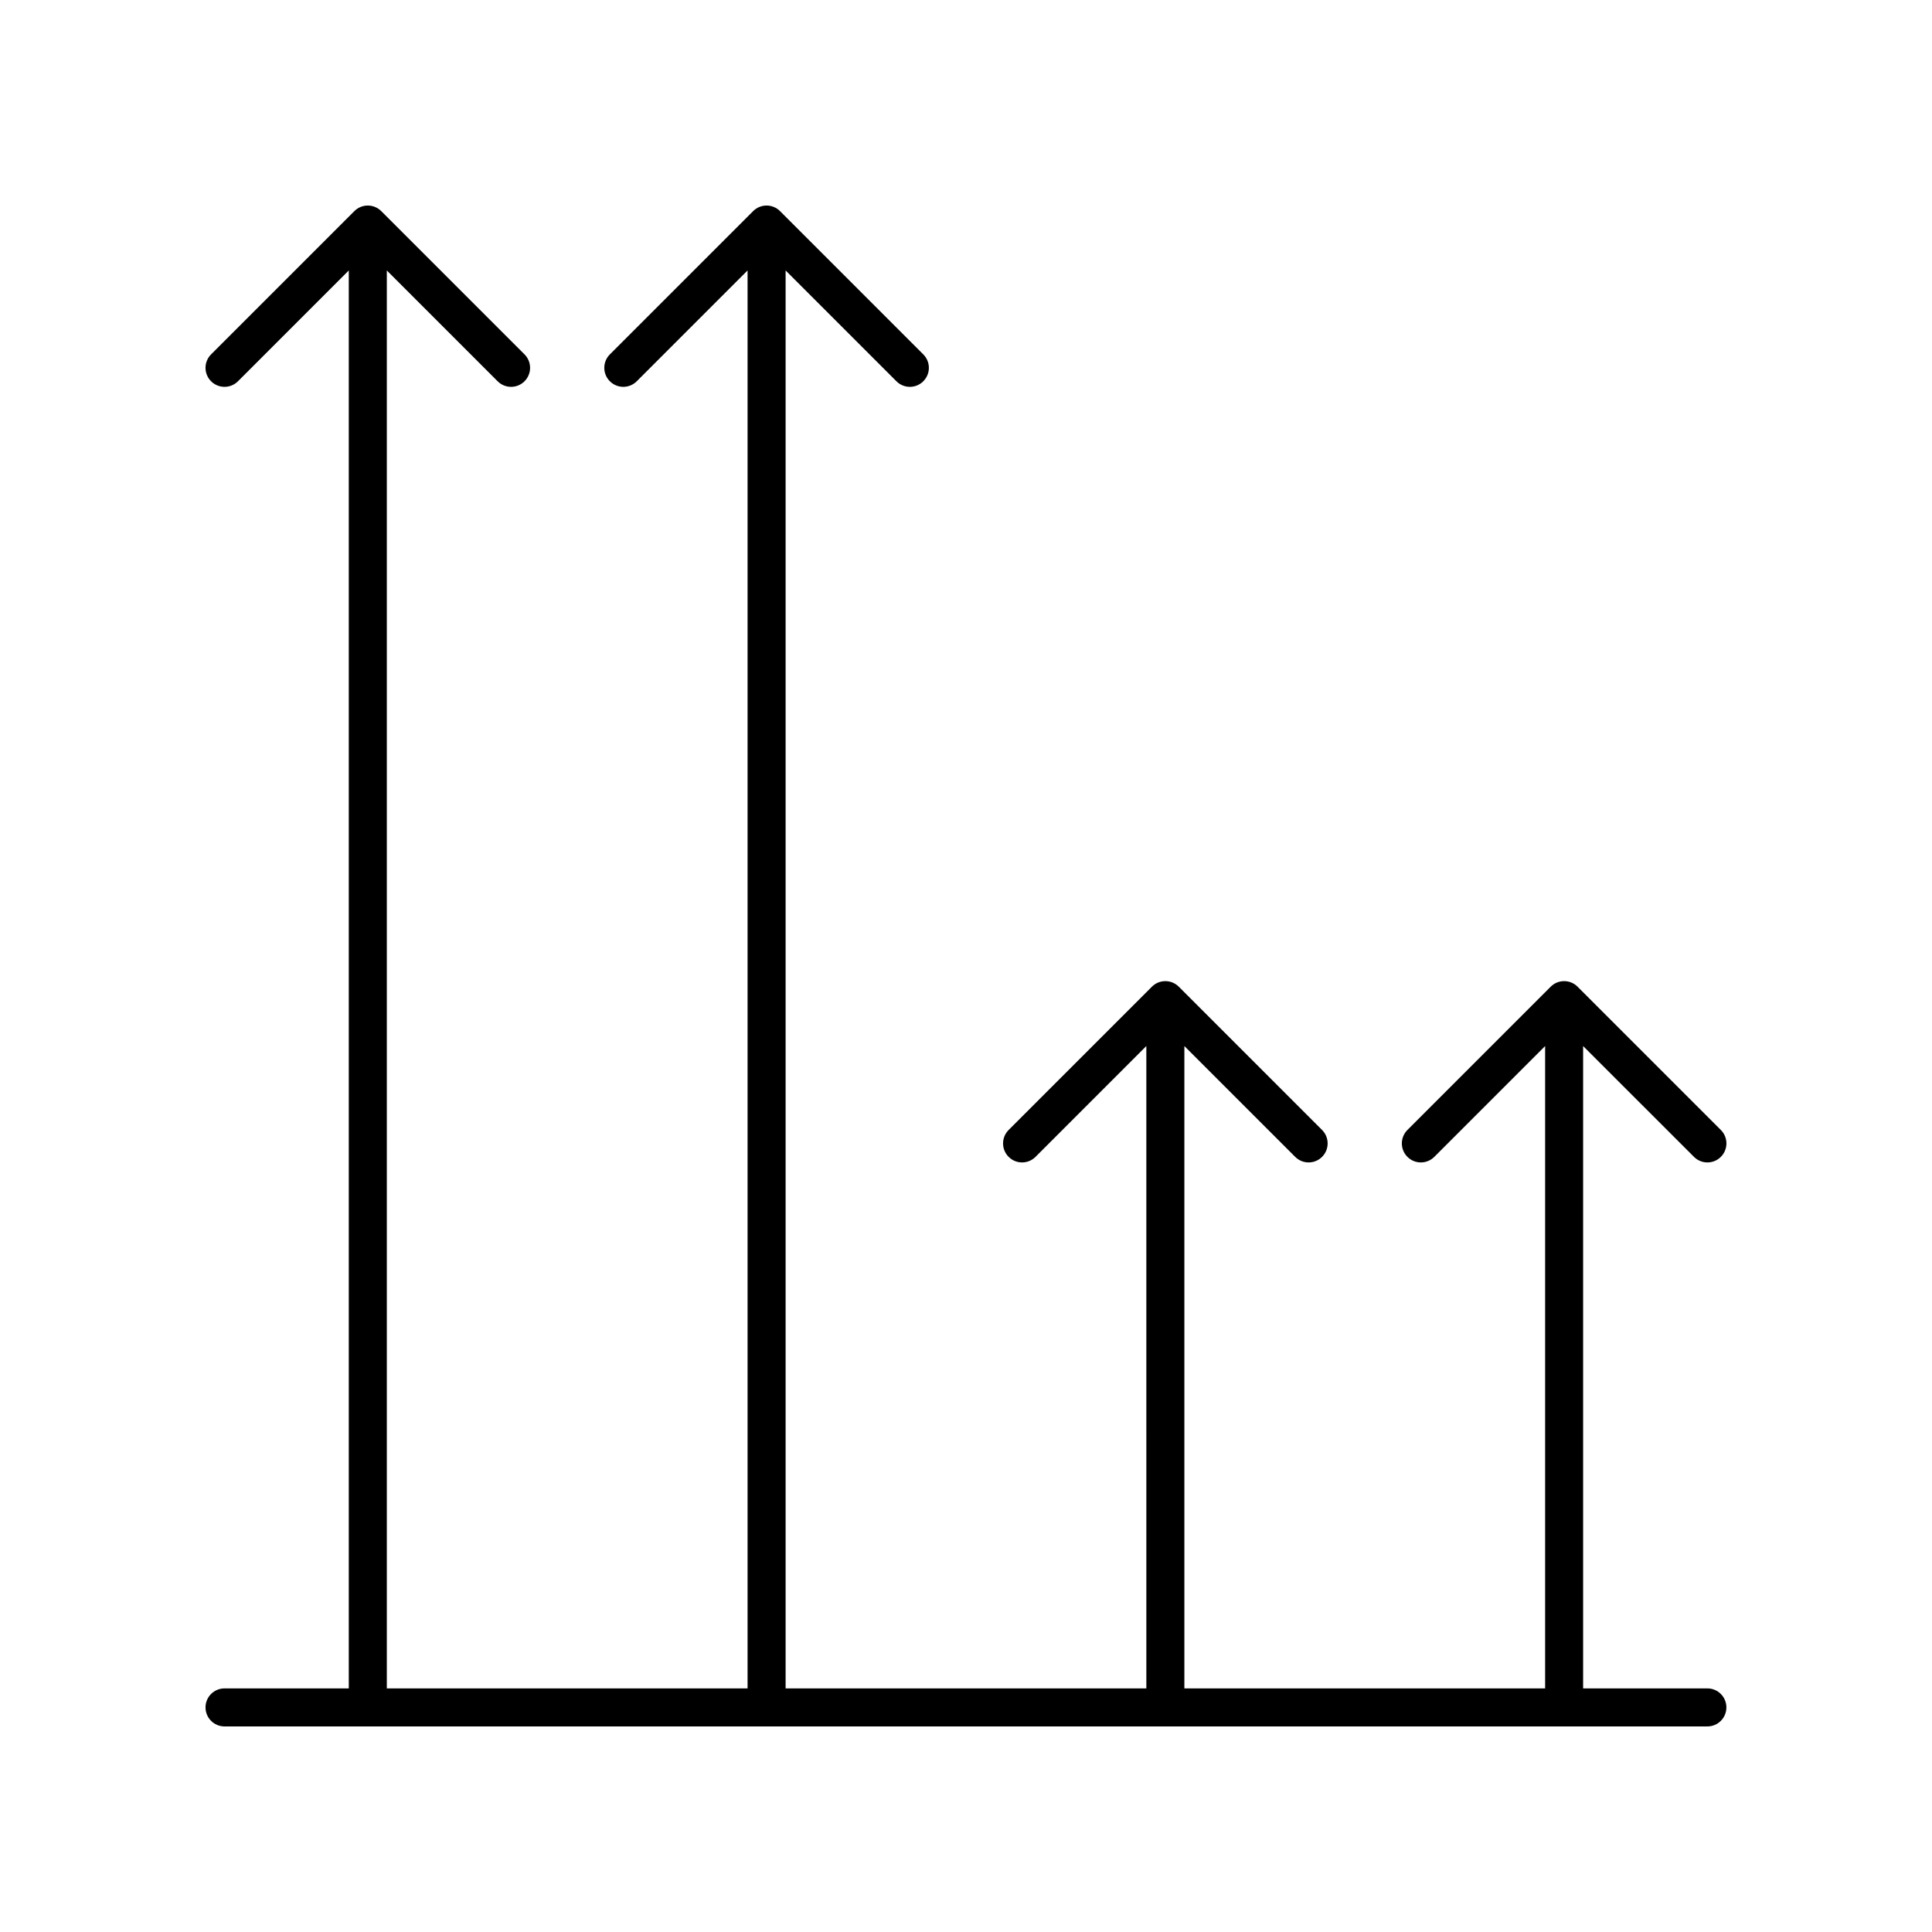 <?xml version="1.0" encoding="UTF-8"?>
<!-- Uploaded to: SVG Repo, www.svgrepo.com, Generator: SVG Repo Mixer Tools -->
<svg fill="#000000" width="800px" height="800px" version="1.1" viewBox="144 144 512 512" xmlns="http://www.w3.org/2000/svg">
 <path d="m592.92 450.58c0.984 0.984 2.273 1.477 3.562 1.477s2.578-0.492 3.562-1.477c1.969-1.969 1.969-5.156 0-7.125l-37.969-37.969c-1.969-1.969-5.156-1.969-7.125 0l-37.969 37.969c-1.969 1.969-1.969 5.156 0 7.125s5.156 1.969 7.125 0l29.367-29.367v170.23h-95.602v-170.23l29.367 29.367c0.984 0.984 2.273 1.477 3.562 1.477 1.289 0 2.578-0.492 3.562-1.477 1.969-1.969 1.969-5.156 0-7.125l-37.969-37.969c-1.969-1.969-5.156-1.969-7.125 0l-37.969 37.969c-1.969 1.969-1.969 5.156 0 7.125s5.156 1.969 7.125 0l29.367-29.367 0.004 170.23h-95.602v-375.77l29.367 29.367c0.984 0.984 2.273 1.477 3.562 1.477 1.289 0 2.578-0.492 3.562-1.477 1.969-1.969 1.969-5.156 0-7.125l-37.969-37.969c-1.969-1.969-5.156-1.969-7.125 0l-37.969 37.969c-1.969 1.969-1.969 5.156 0 7.125s5.156 1.969 7.125 0l29.367-29.367v375.77h-95.602v-375.77l29.367 29.367c0.984 0.984 2.273 1.477 3.562 1.477 1.289 0 2.578-0.492 3.562-1.477 1.969-1.969 1.969-5.156 0-7.125l-37.969-37.969c-1.969-1.969-5.156-1.969-7.125 0l-37.969 37.969c-1.969 1.969-1.969 5.156 0 7.125s5.156 1.969 7.125 0l29.367-29.367v375.77h-32.93c-2.781 0-5.039 2.254-5.039 5.039 0 2.781 2.254 5.039 5.039 5.039h392.97c2.781 0 5.039-2.254 5.039-5.039 0-2.781-2.254-5.039-5.039-5.039h-32.93v-170.23z"/>
</svg>